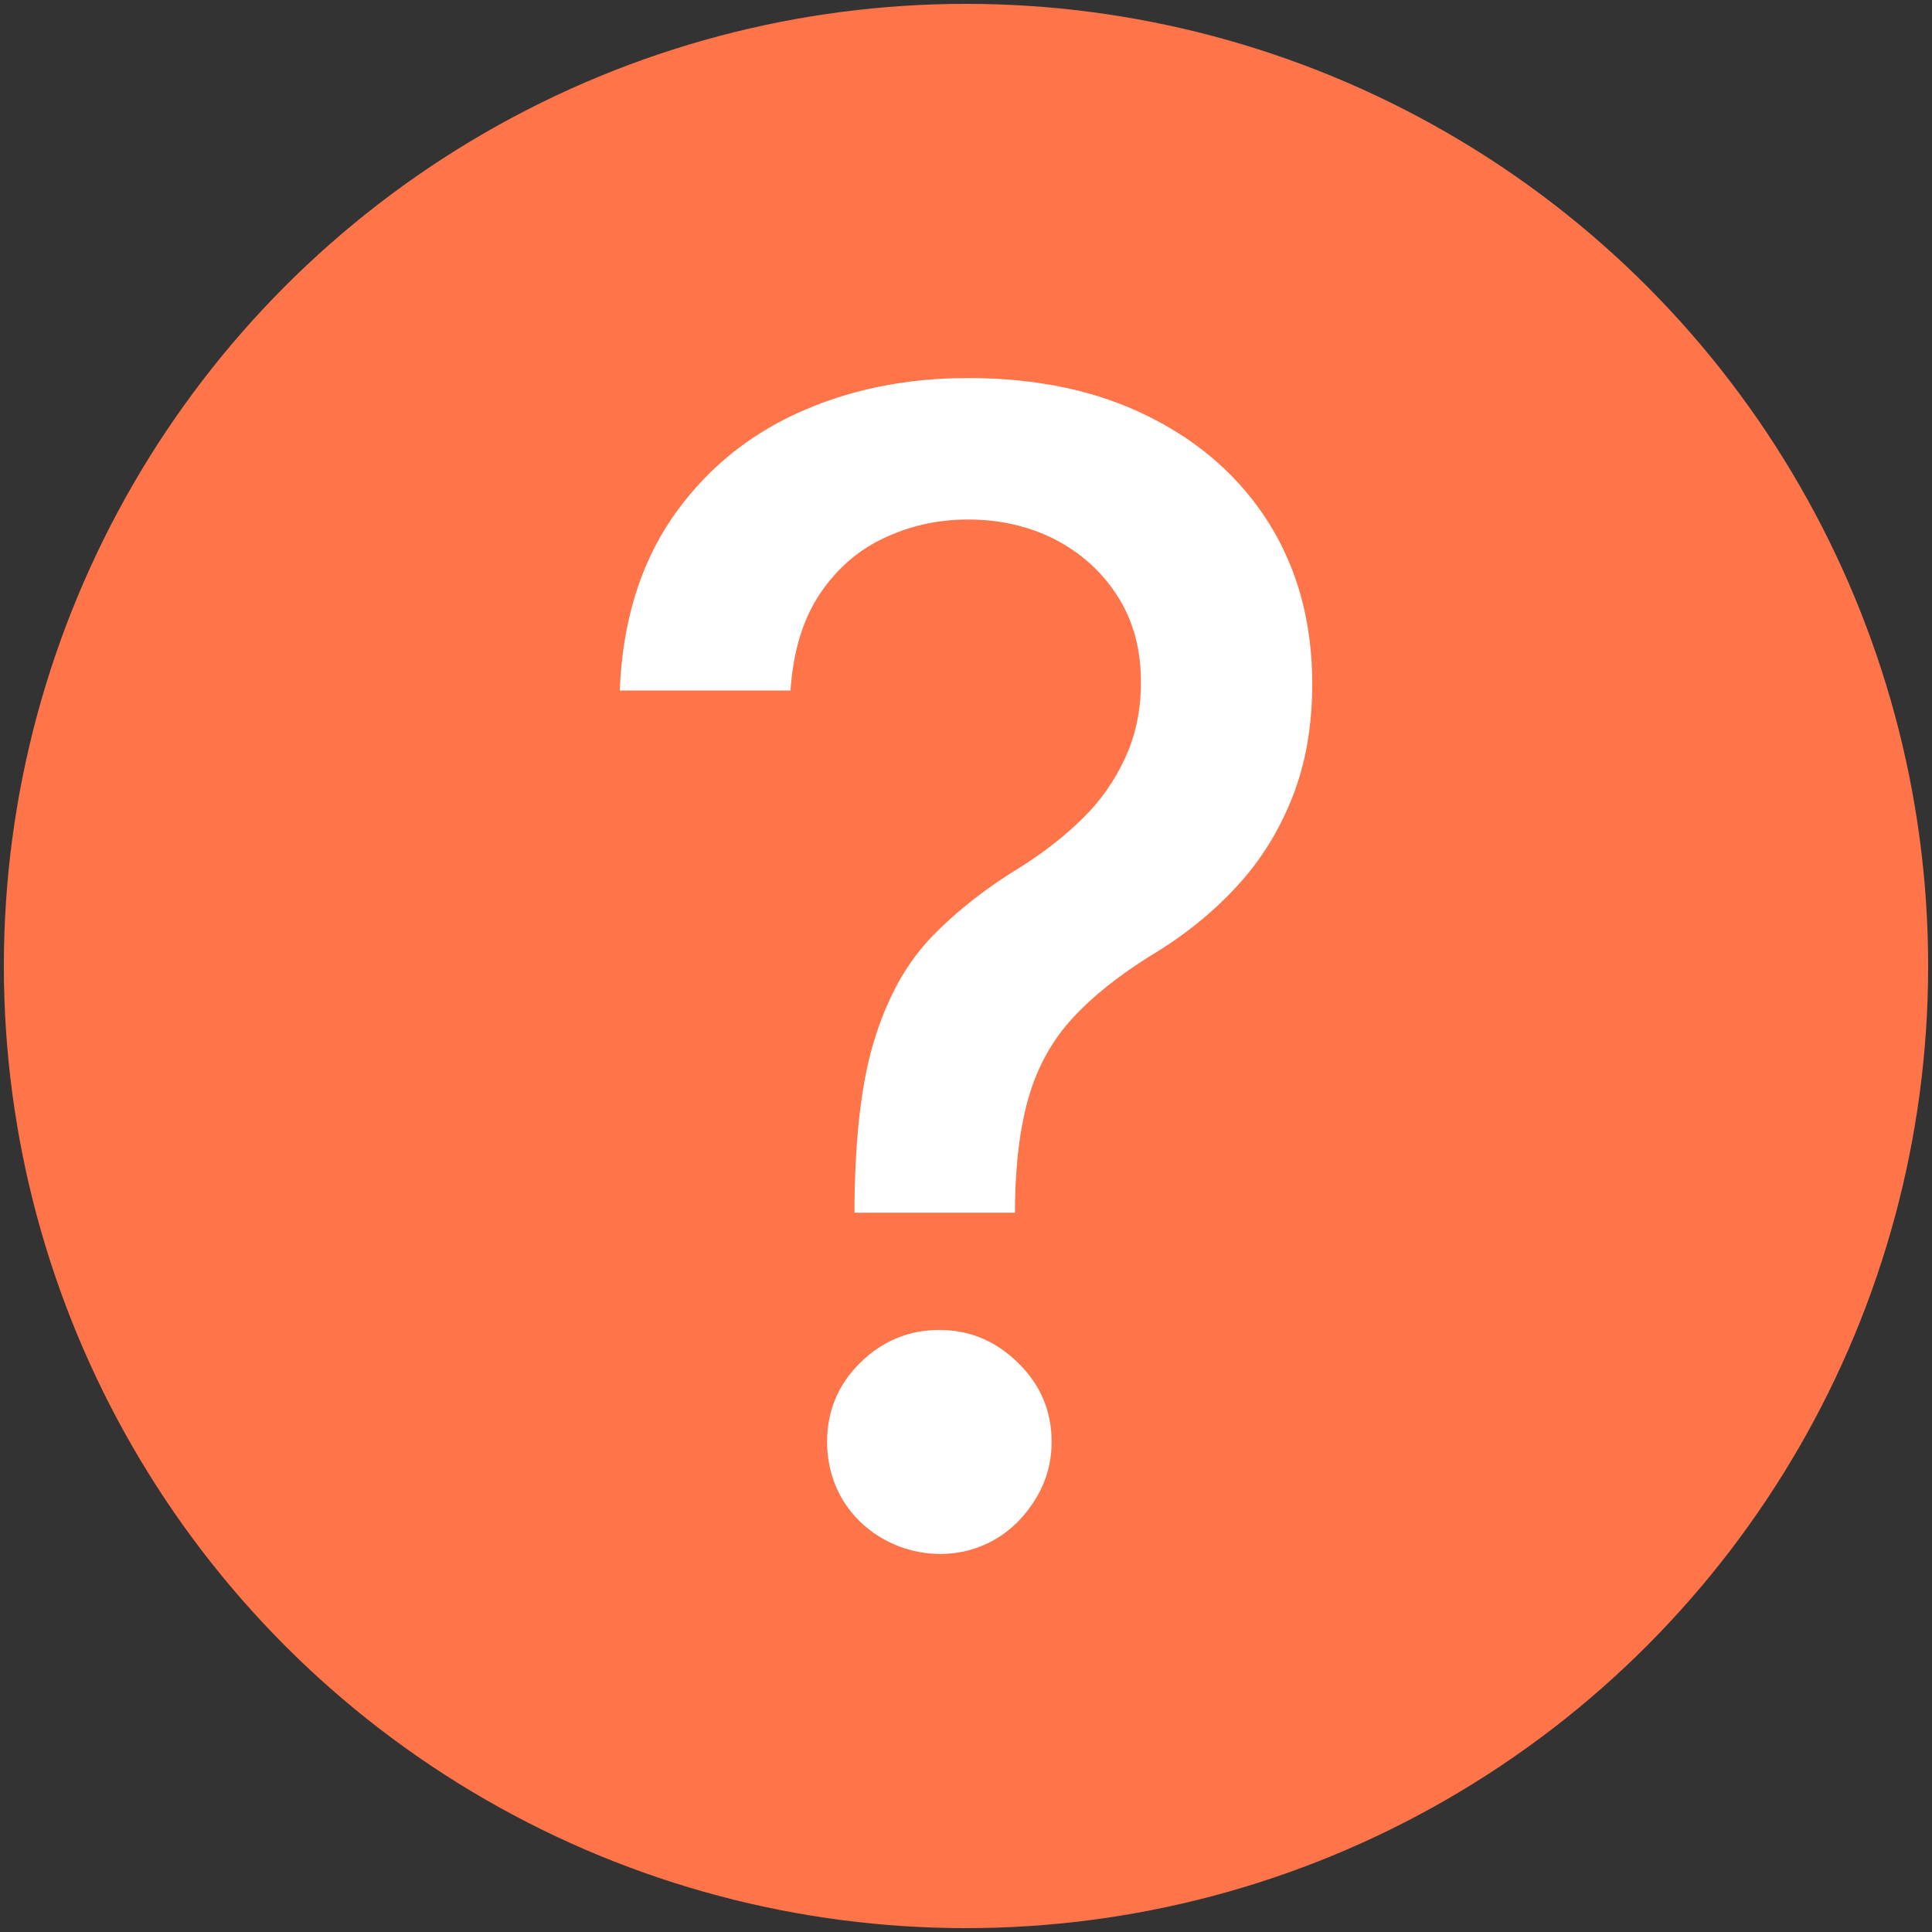 <?xml version="1.0" encoding="UTF-8" standalone="no"?>
<svg
   shape-rendering="geometricPrecision"
   text-rendering="geometricPrecision"
   image-rendering="optimizeQuality"
   fill-rule="evenodd"
   clip-rule="evenodd"
   viewBox="0 0 512 512"
   version="1.1"
   id="svg1"
   sodipodi:docname="question-mark.svg"
   inkscape:version="1.3 (0e150ed6c4, 2023-07-21)"
   xmlns:inkscape="http://www.inkscape.org/namespaces/inkscape"
   xmlns:sodipodi="http://sodipodi.sourceforge.net/DTD/sodipodi-0.dtd"
   xmlns="http://www.w3.org/2000/svg"
   xmlns:svg="http://www.w3.org/2000/svg">
  <rect x="0" y="0" width="512" height="512" fill="#333333" stroke="none"/>
  <defs
     id="defs1" />
  <sodipodi:namedview
     id="namedview1"
     pagecolor="#ffffff"
     bordercolor="#000000"
     borderopacity="0.25"
     inkscape:showpageshadow="2"
     inkscape:pageopacity="0.0"
     inkscape:pagecheckerboard="0"
     inkscape:deskcolor="#d1d1d1"
     inkscape:zoom="1.1338568"
     inkscape:cx="72.760513"
     inkscape:cy="284.42746"
     inkscape:window-width="1920"
     inkscape:window-height="1017"
     inkscape:window-x="-8"
     inkscape:window-y="-8"
     inkscape:window-maximized="1"
     inkscape:current-layer="svg1" />
  <circle
     style="fill:#ff7449;fill-opacity:1;fill-rule:nonzero;stroke:none;stroke-width:2.042;stroke-opacity:1;-inkscape-stroke:none"
     id="path2"
     cx="256"
     cy="256"
     r="254.979" />
  <path
     fill-rule="nonzero"
     d="m 226.455,321.382 v -2.791 c 0.22,-18.505 2.035,-33.161 5.596,-44.064 3.492,-10.889 8.51,-19.756 15.082,-26.466 6.558,-6.764 14.45,-12.91 23.675,-18.505 5.926,-3.767 11.301,-7.947 16.058,-12.621 4.743,-4.619 8.51,-9.995 11.315,-16.072 2.777,-6.008 4.18,-12.704 4.18,-20.1 0,-8.799 -2.09,-16.416 -6.283,-22.905 -4.125,-6.434 -9.706,-11.384 -16.553,-14.945 -6.915,-3.492 -14.587,-5.238 -23.042,-5.238 -7.603,0 -14.862,1.526 -21.846,4.743 -6.915,3.148 -12.717,8.098 -17.254,14.807 -4.537,6.695 -7.19,15.288 -7.892,25.765 h -45.246 c 0.701,-17.804 5.238,-32.886 13.542,-45.246 8.387,-12.36 19.427,-21.722 33.106,-28.074 13.762,-6.352 28.982,-9.486 45.59,-9.486 18.299,0 34.22,3.341 47.899,10.188 13.693,6.778 24.376,16.264 31.993,28.418 7.534,12.154 11.384,26.259 11.384,42.455 0,11.109 -1.746,21.09 -5.238,29.958 -3.492,8.868 -8.387,16.828 -14.807,23.743 -6.434,6.984 -14.037,13.116 -22.974,18.437 -8.455,5.307 -15.288,10.751 -20.458,16.402 -5.238,5.651 -9.019,12.36 -11.384,20.045 -2.378,7.74 -3.698,17.309 -3.905,28.762 v 2.791 z m -7.259,60.685 c 0,-8.098 2.873,-15.082 8.73,-20.884 5.871,-5.788 12.855,-8.73 21.021,-8.73 8.029,0 15.013,2.942 20.87,8.73 5.939,5.802 8.868,12.786 8.868,20.884 0,5.444 -1.389,10.476 -4.111,14.945 -15.912,26.52 -55.379,14.889 -55.379,-14.945 z"
     id="path1"
     style="fill:#ffffff;fill-opacity:1;fill-rule:nonzero;stroke-width:1.375"
     sodipodi:nodetypes="cccccccsccsccccccsccsscccccccscscscs" />
</svg>

